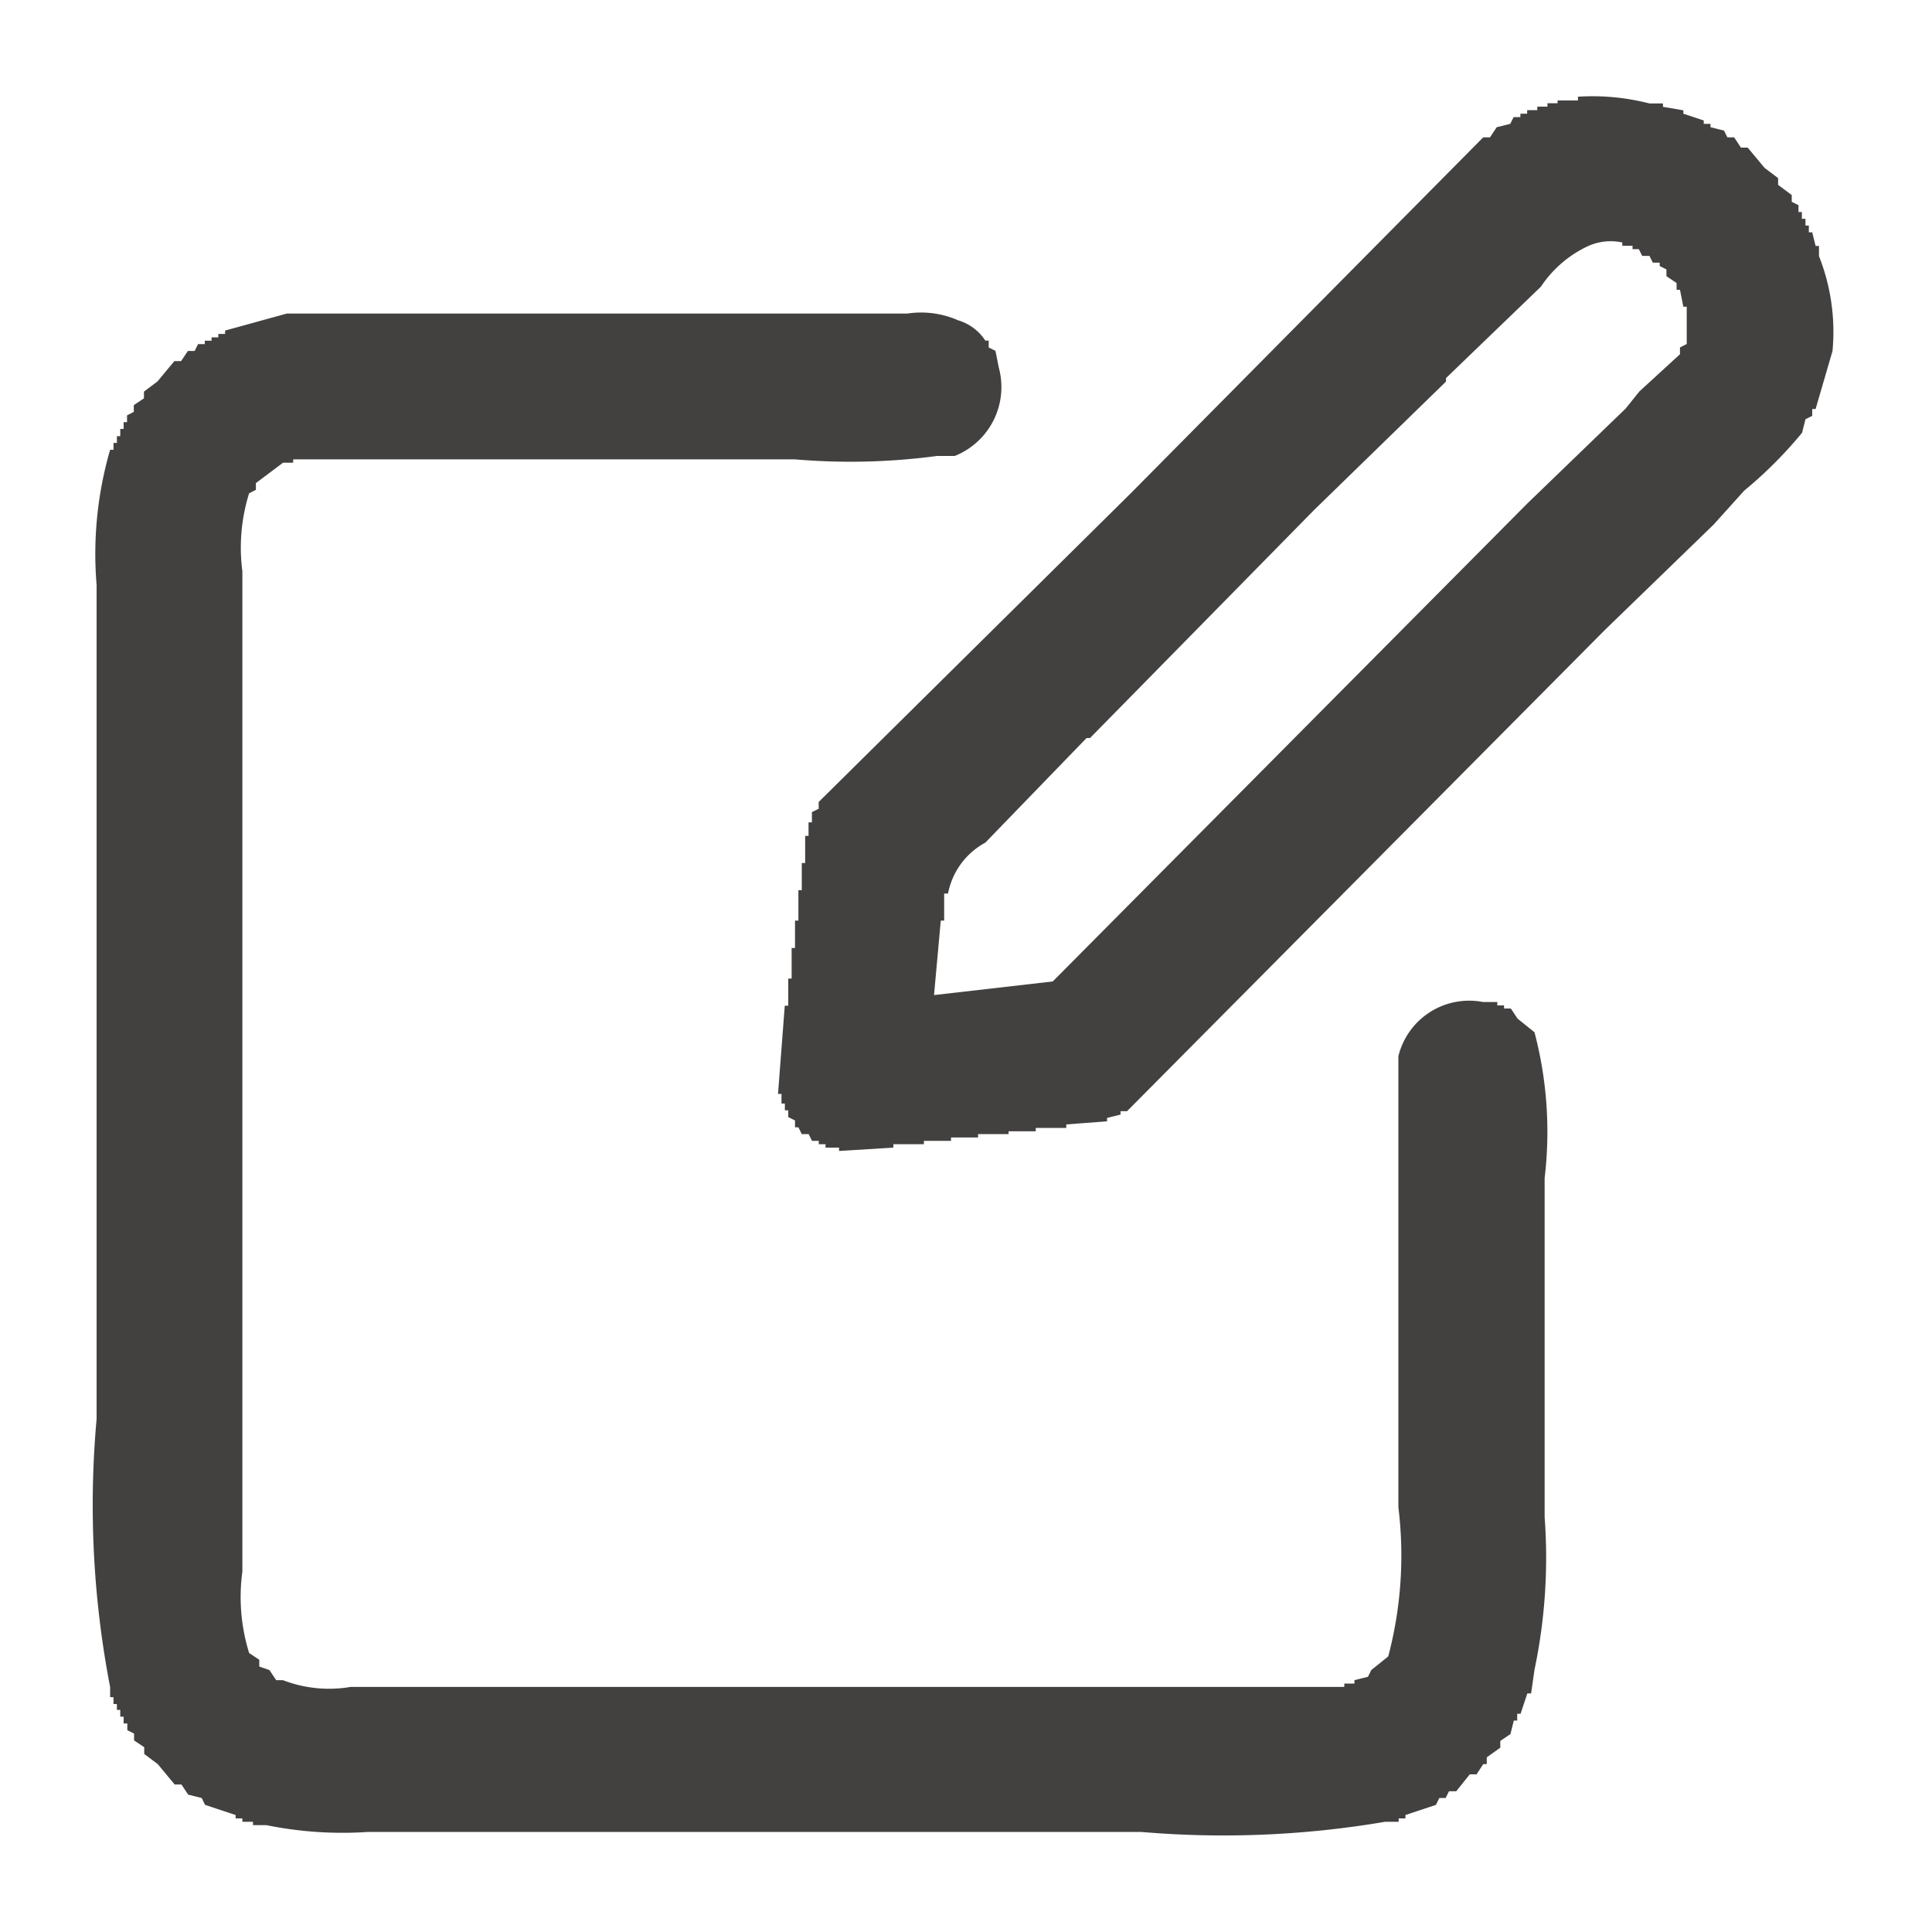 <svg xmlns="http://www.w3.org/2000/svg" width="20" height="20" viewBox="0 0 20 20">
  <defs>
    <style>
      .cls-1 {
        fill: #434040;
        fill-rule: evenodd;
      }
    </style>
  </defs>
  <path id="write" class="cls-1" d="M44.338,557.361a2.357,2.357,0,0,1,.737.07h0.14v0.035l0.211,0.036v0.035l0.211,0.07v0.035h0.07v0.035l0.14,0.035,0.035,0.07h0.07l0.07,0.106h0.07l0.175,0.21,0.14,0.106v0.07l0.141,0.105v0.07l0.07,0.035v0.071h0.035v0.07H46.69v0.07h0.035v0.07H46.76l0.035,0.141H46.83v0.105a2.132,2.132,0,0,1,.14.983l-0.175.6H46.76v0.071l-0.07.035-0.035.14a4.423,4.423,0,0,1-.6.6l-0.316.351-1.123,1.088-4.949,4.984H39.6v0.035l-0.14.035v0.035L39.038,568v0.036H38.722v0.035H38.441V568.1H38.125v0.035H37.845v0.035H37.564v0.035H37.248v0.035l-0.562.035v-0.035h-0.14v-0.035h-0.07v-0.035h-0.07l-0.035-.07H36.3l-0.035-.07H36.23v-0.071l-0.07-.035v-0.07H36.125v-0.07H36.09v-0.1H36.054q0.035-.458.07-0.913H36.16v-0.281h0.035v-0.316H36.23V565.89h0.035v-0.315H36.3v-0.281h0.035v-0.281H36.37v-0.14h0.035v-0.106l0.07-.035v-0.07l3.229-3.194,3.65-3.686h0.07l0.07-.105,0.14-.035,0.035-.07h0.07v-0.035h0.07V557.5h0.105v-0.036h0.105v-0.035h0.105V557.4h0.211v-0.035Zm-6.669,9.3,1.229-.141,4.914-4.949,1.018-.983,0.14-.175,0.421-.386v-0.07l0.07-.036v-0.386H45.426l-0.035-.175H45.356v-0.07l-0.105-.071v-0.07l-0.07-.035v-0.035H45.11l-0.035-.07H45l-0.035-.07H44.9v-0.035H44.794V558.87a0.57,0.57,0,0,0-.351.036,1.188,1.188,0,0,0-.491.421l-0.983.947v0.036L41.6,561.643,39.284,564H39.248L38.2,565.083a0.761,0.761,0,0,0-.386.527H37.774v0.28H37.739Zm-6.7-7.055h6.423a0.955,0.955,0,0,1,.527.07,0.508,0.508,0,0,1,.281.21h0.035v0.071l0.07,0.035,0.035,0.175a0.768,0.768,0,0,1-.456.913H37.7a6.736,6.736,0,0,1-1.474.035H31.035v0.035H30.93l-0.281.211v0.07l-0.07.035a1.886,1.886,0,0,0-.07.807V572.63a1.953,1.953,0,0,0,.07.842l0.105,0.07v0.07l0.105,0.036,0.07,0.105h0.07a1.326,1.326,0,0,0,.7.07H41.916v-0.035h0.105v-0.035l0.14-.035,0.035-.07,0.175-.141a4.087,4.087,0,0,0,.105-1.544v-4.669a0.754,0.754,0,0,1,.877-0.561H43.5v0.035h0.07V566.8h0.07l0.07,0.105,0.175,0.141a4.044,4.044,0,0,1,.105,1.509v3.51a5.641,5.641,0,0,1-.105,1.58l-0.035.245H43.811l-0.07.211H43.706v0.07H43.671l-0.035.14-0.105.071v0.07l-0.14.1v0.07H43.355l-0.07.106h-0.07l-0.14.175H43l-0.035.07H42.9l-0.035.071-0.316.105v0.035h-0.07v0.035h-0.14a9.968,9.968,0,0,1-2.527.105h-8a3.939,3.939,0,0,1-1.053-.07h-0.14v-0.035H30.509v-0.035h-0.07v-0.035l-0.316-.105-0.035-.071-0.14-.035-0.07-.105h-0.07l-0.175-.211-0.14-.105v-0.07l-0.105-.07v-0.071l-0.07-.035v-0.07H29.28v-0.07H29.245v-0.07H29.21V574H29.175v-0.071H29.14v-0.105A9.926,9.926,0,0,1,29,571.05v-8.634a3.87,3.87,0,0,1,.14-1.4h0.035v-0.071H29.21v-0.07h0.035V560.8H29.28v-0.07h0.035v-0.07l0.07-.036v-0.07l0.105-.07v-0.07l0.14-.105,0.175-.211h0.07l0.07-.105h0.07l0.035-.071h0.07v-0.035h0.07v-0.035h0.07v-0.035h0.07v-0.035Z" transform="translate(-28 -556.36)"/>
</svg>
